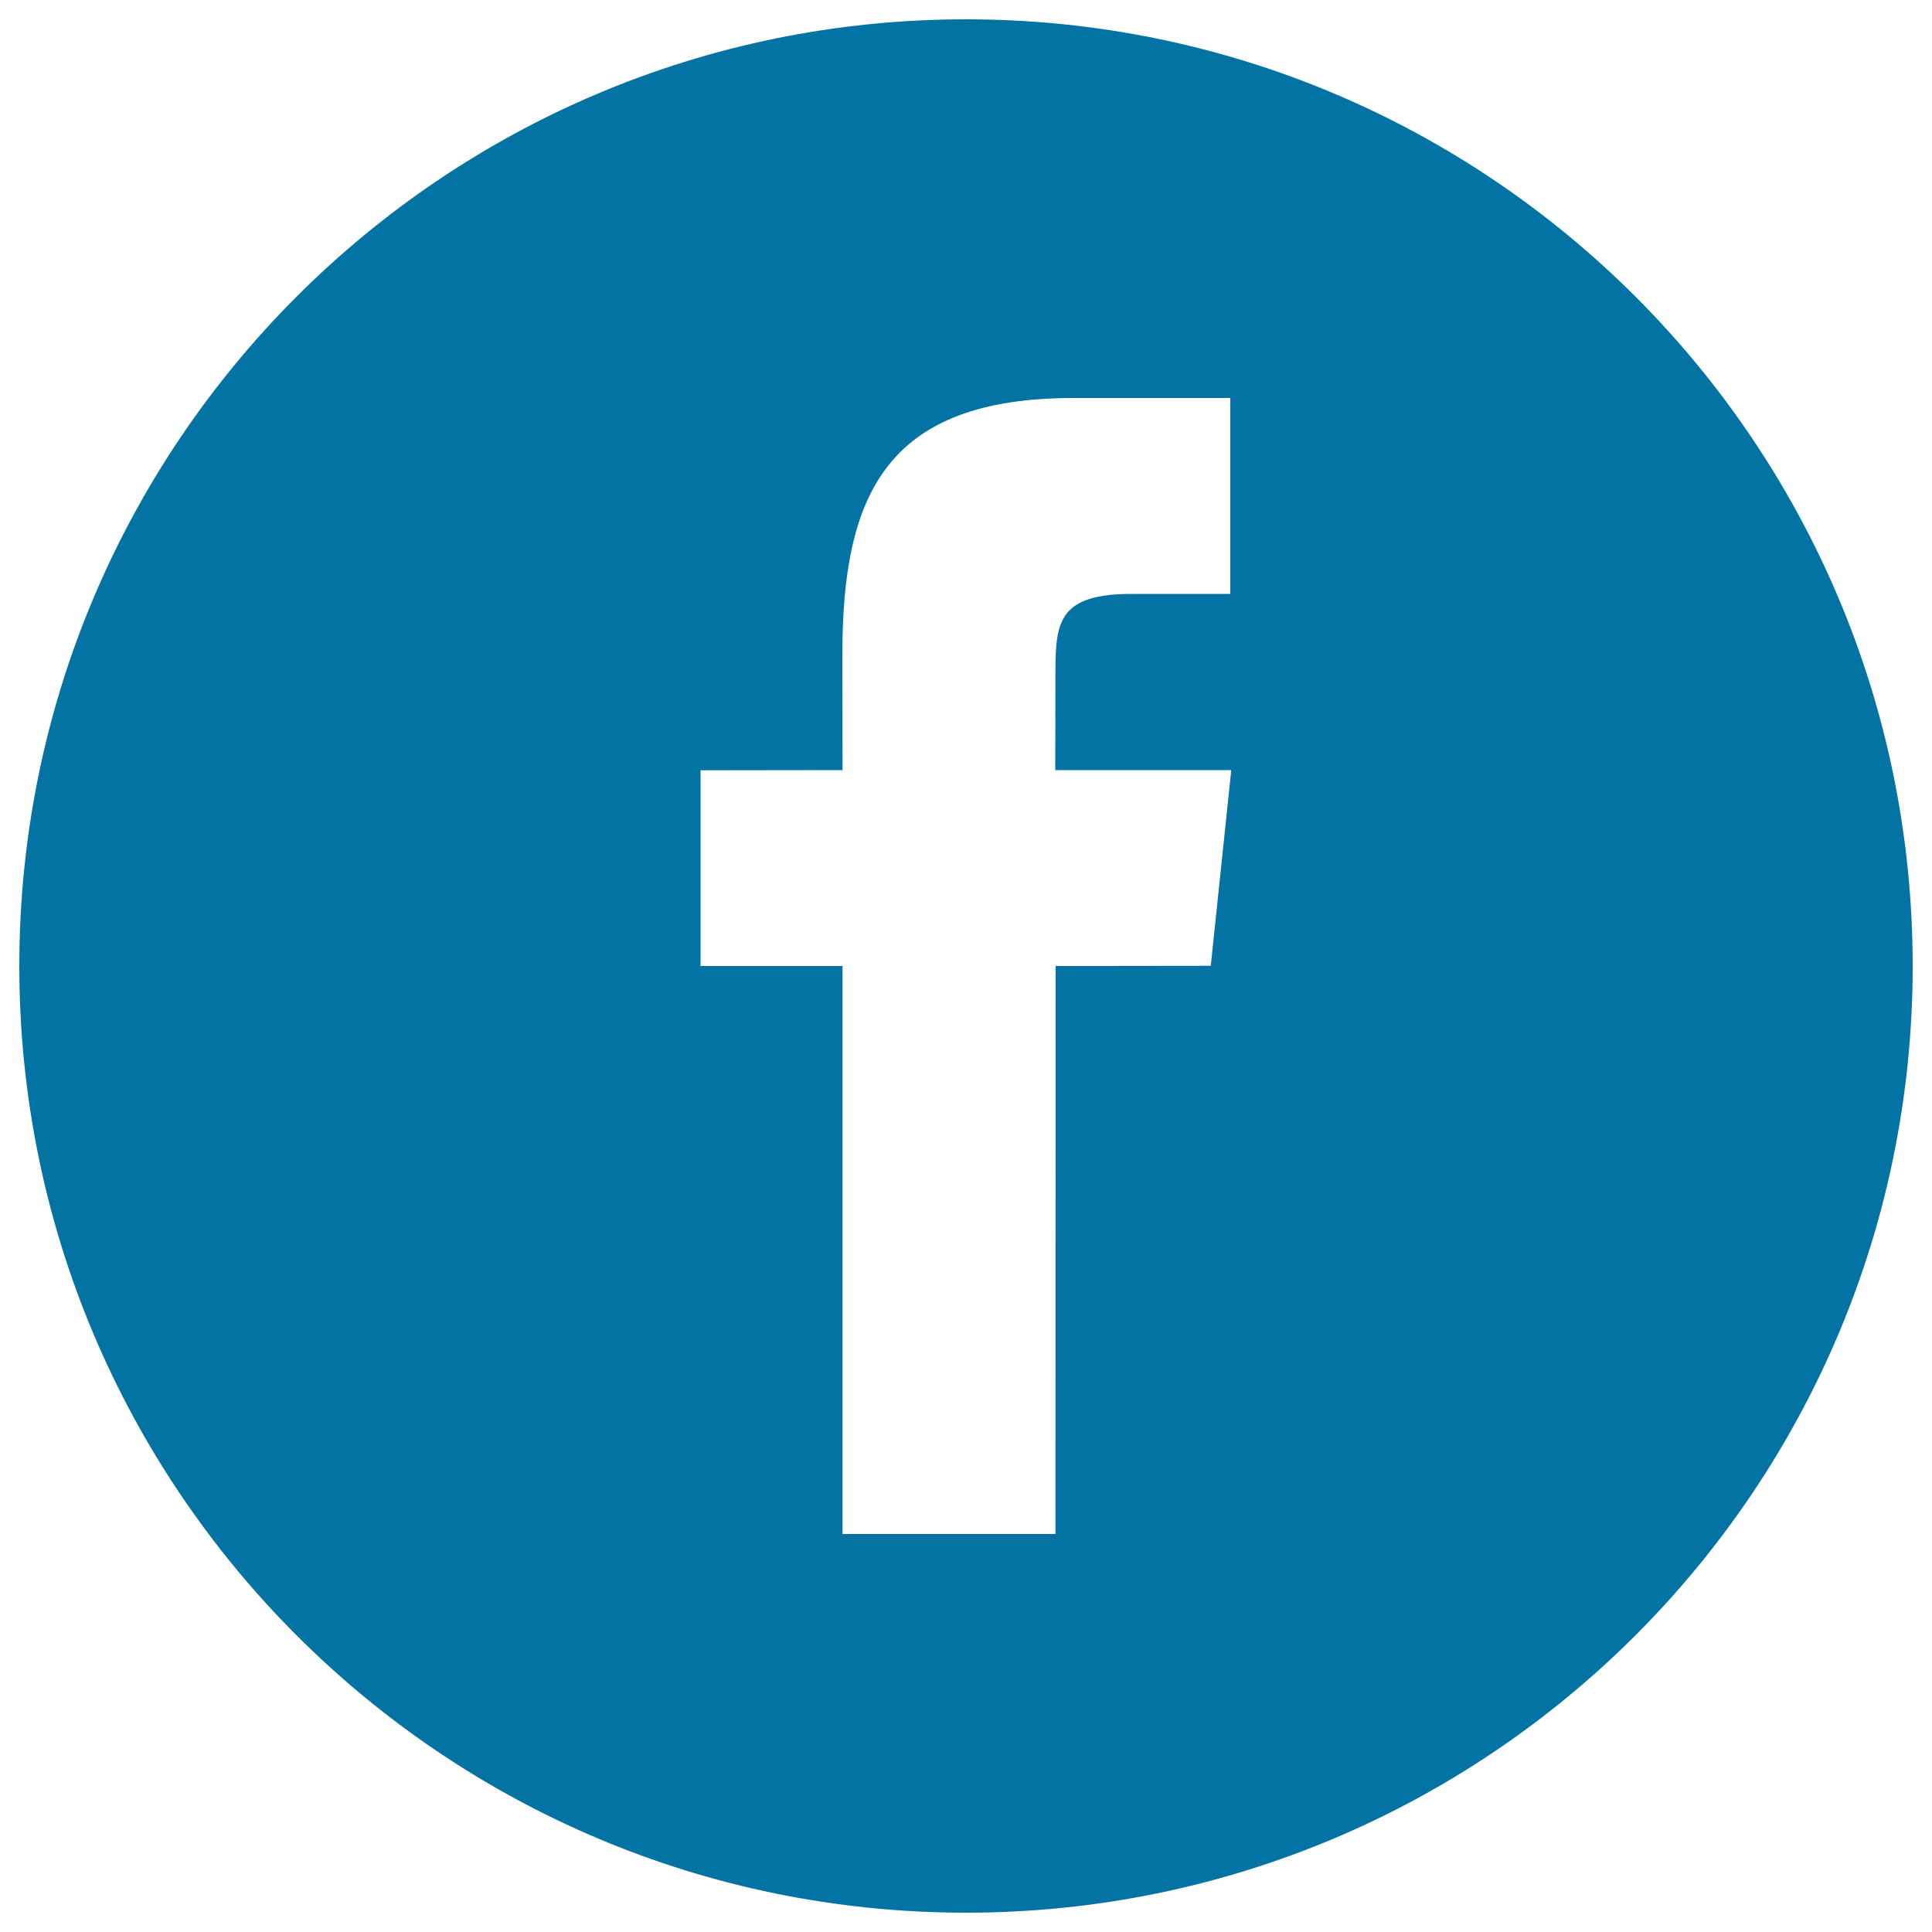<svg xmlns="http://www.w3.org/2000/svg" viewBox="0 0 1000 1000" style="fill:#0273a2">
<title>Facebook Logo Button SVG icon</title>
<g><g><g><path d="M500,10C229.4,10,10,229.4,10,500s219.4,490,490,490s490-219.4,490-490C990,229.3,770.6,10,500,10z M626.7,499.9l-80.3,0.1l-0.1,294H436.1V500h-73.5V398.7l73.5-0.1L436,339c0-82.7,22.4-133,119.7-133h81.1v101.4h-50.7c-37.9,0-39.8,14.1-39.8,40.5l-0.1,50.7h91.1L626.7,499.9z"/></g></g></g>
</svg>